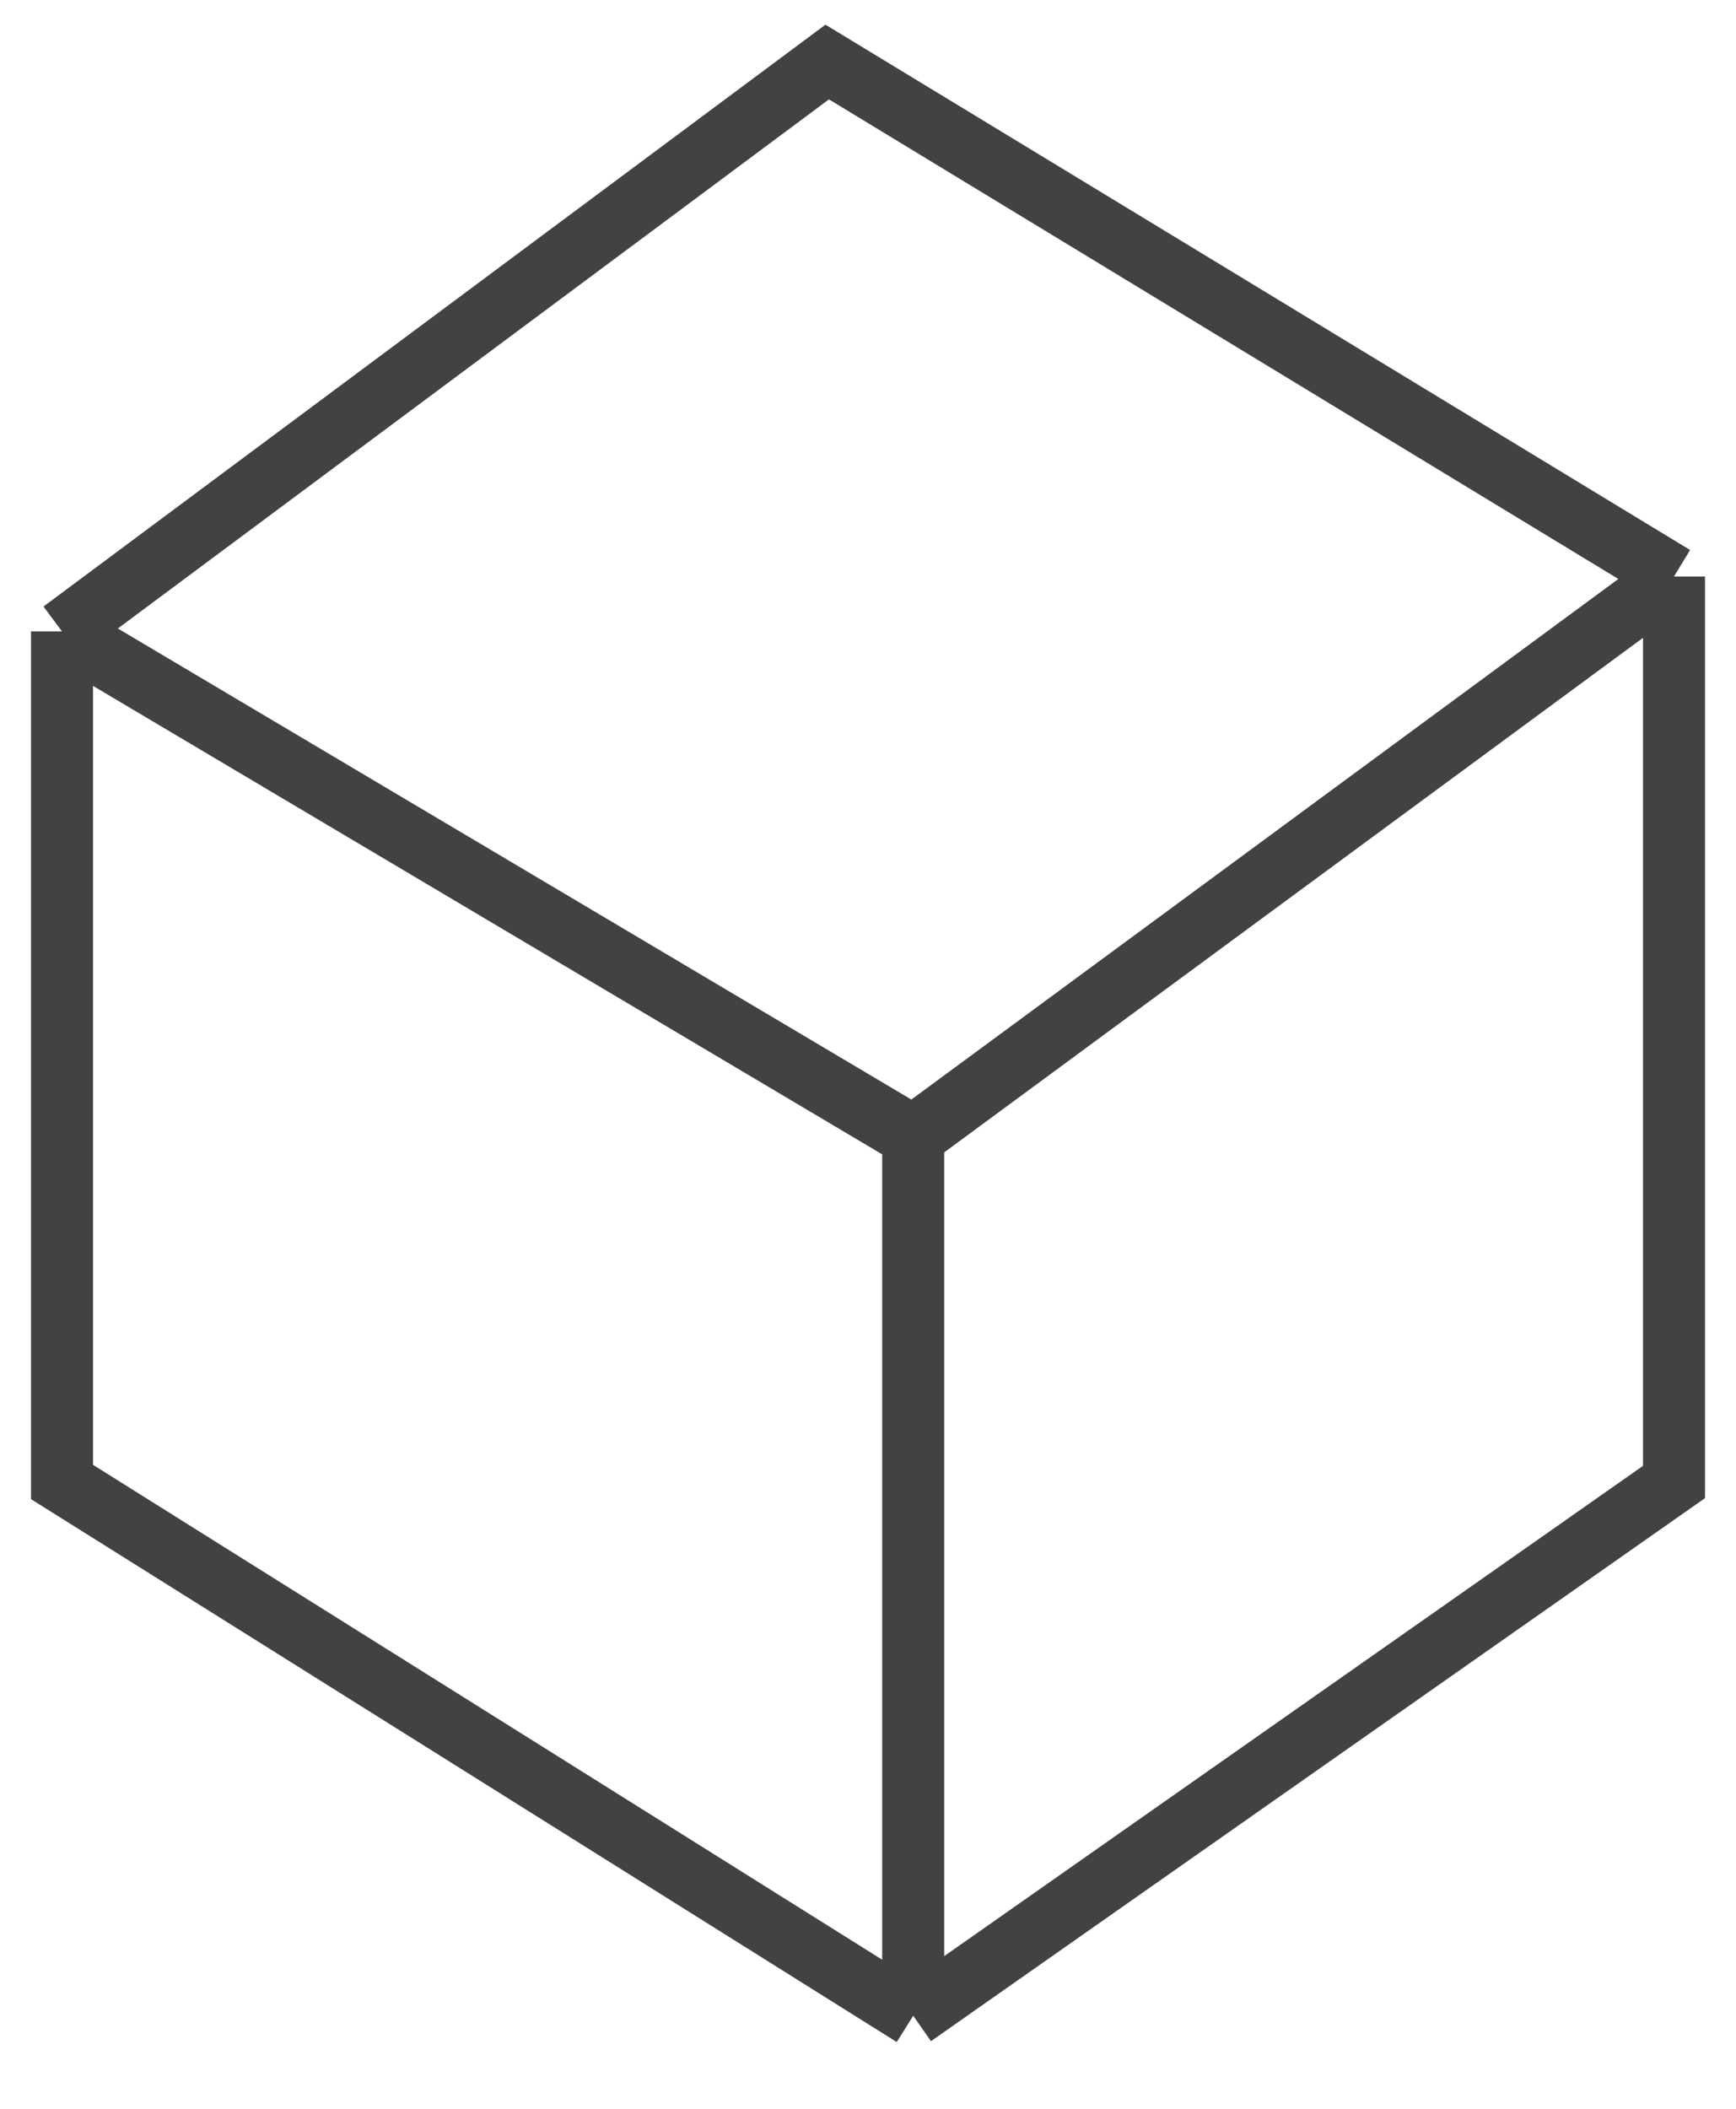 <svg width="28" height="34" viewBox="0 0 28 34" fill="none" xmlns="http://www.w3.org/2000/svg">
<path d="M14.729 32.5V18.327M14.729 32.5L27 23.894V9.295M14.729 32.5L1 23.894V10.18M14.729 18.327L27 9.295M14.729 18.327L1 10.18M27 9.295L13.342 1L1 10.18" stroke="#424242"/>
</svg>
